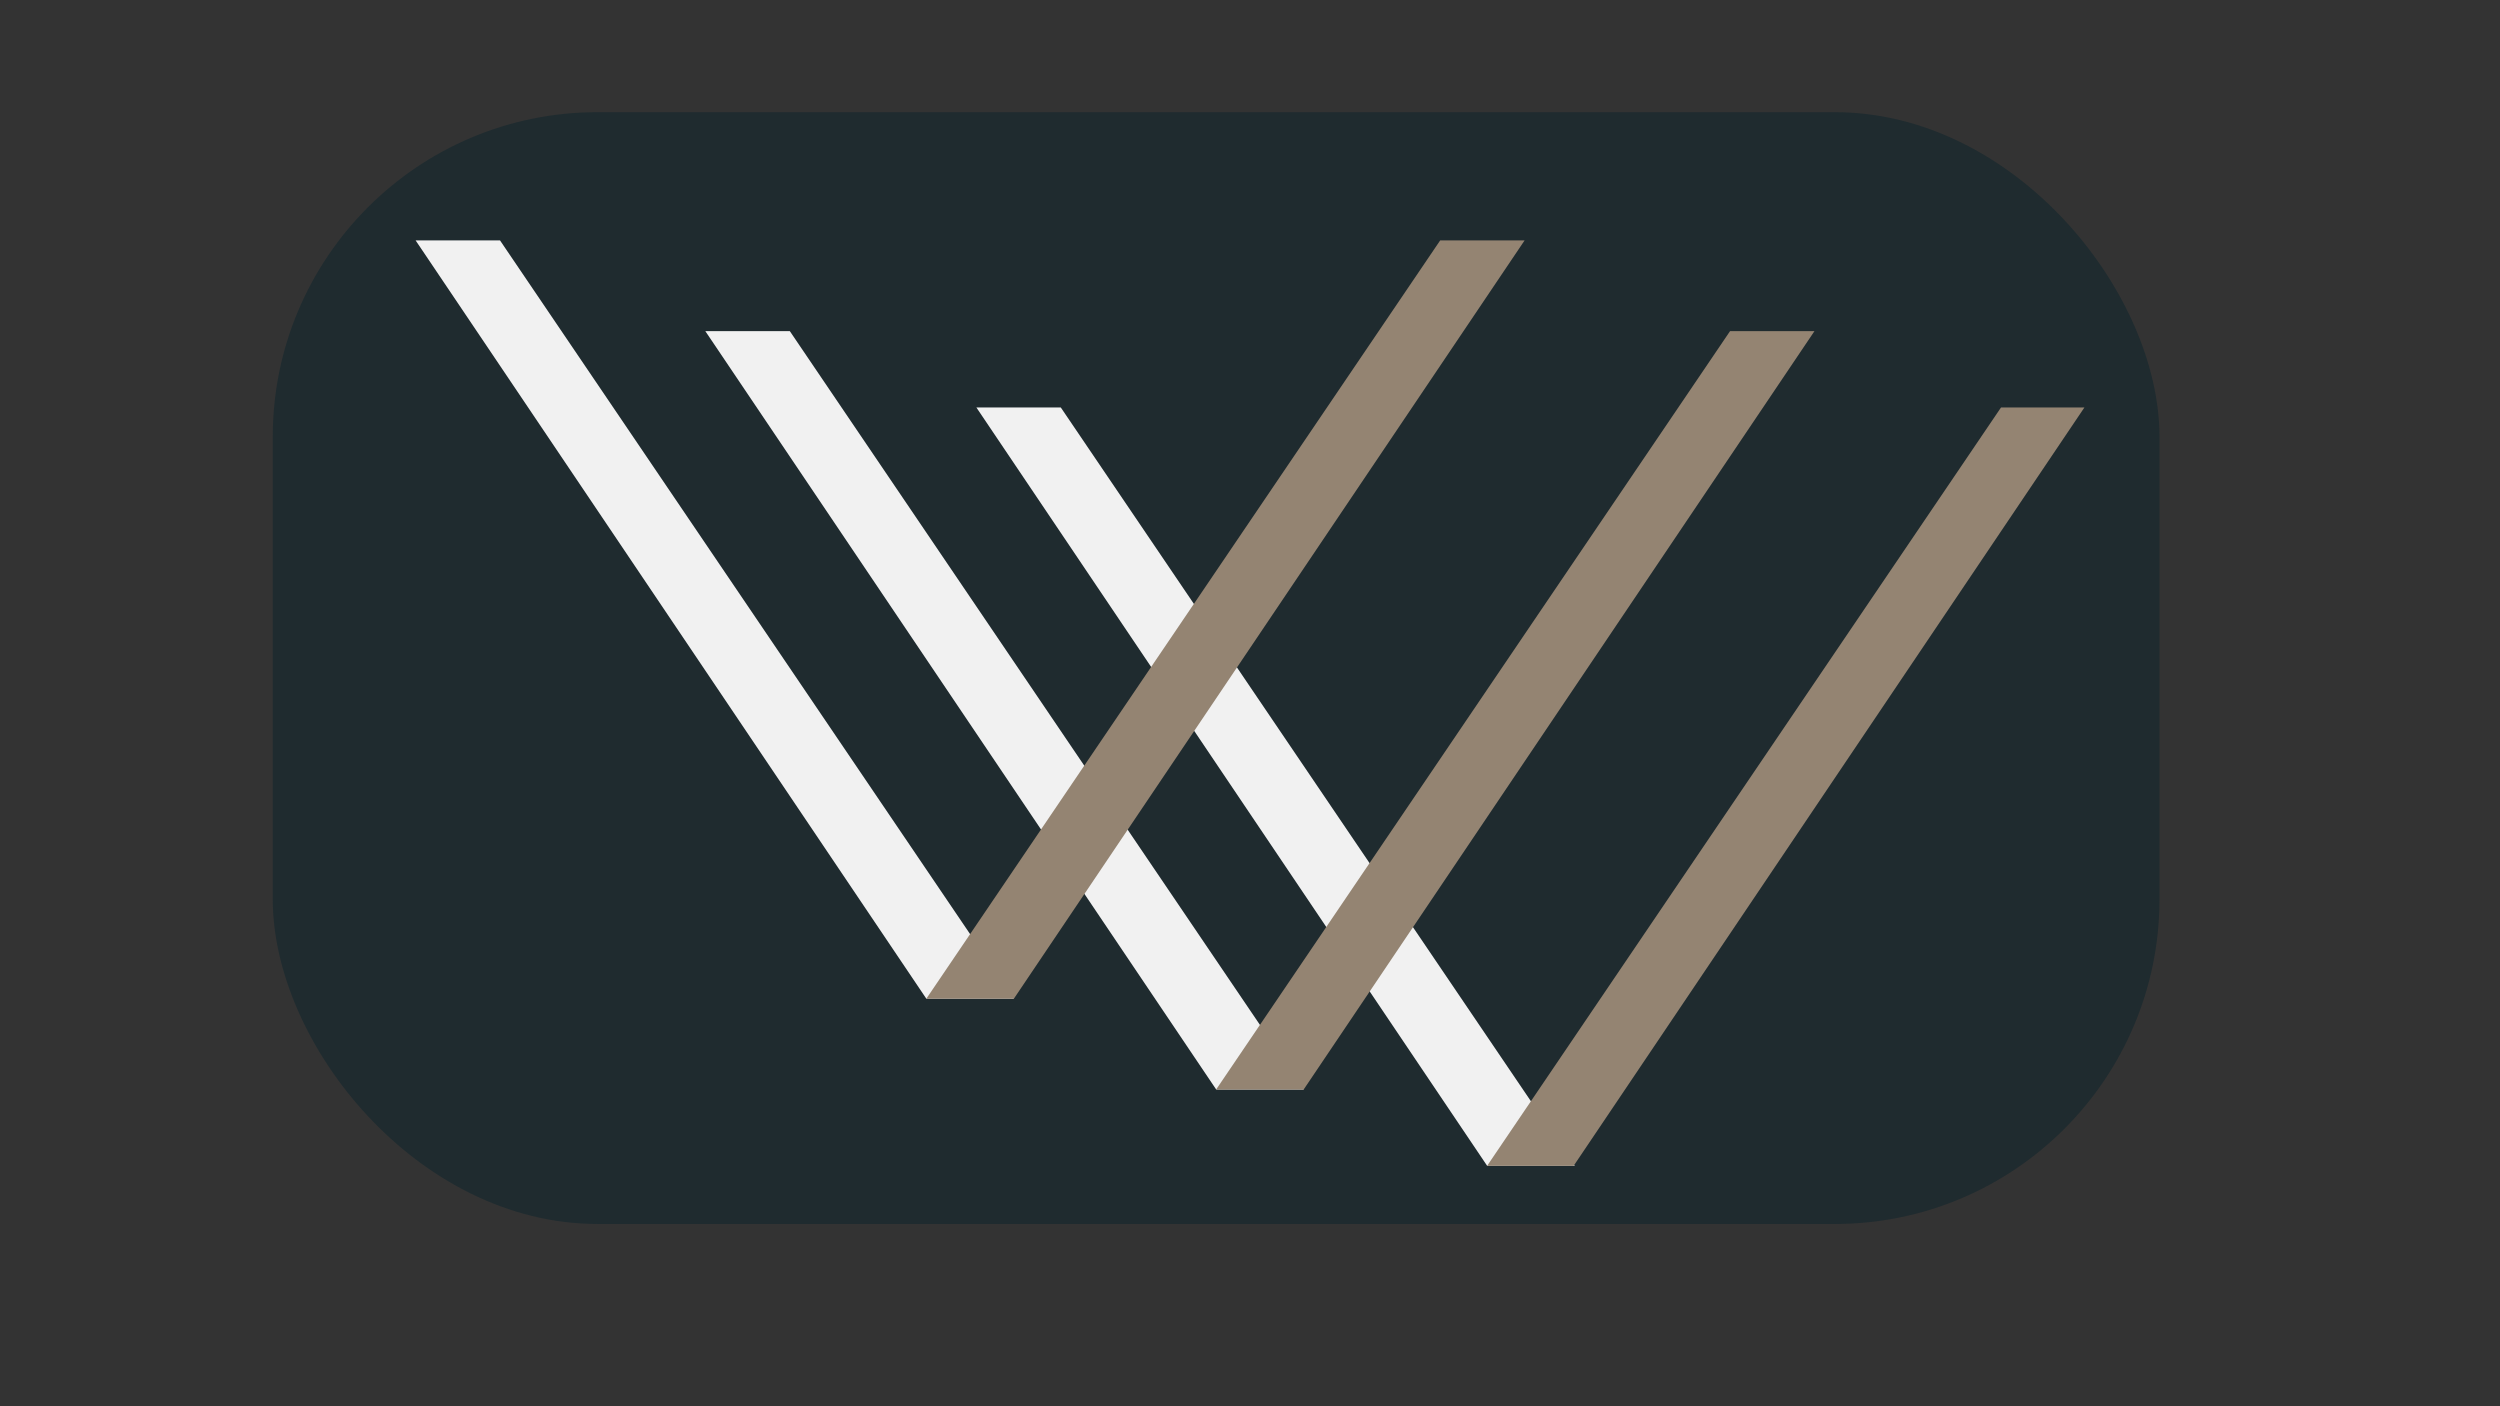 <?xml version="1.0" encoding="utf-8"?>
<svg xmlns="http://www.w3.org/2000/svg" id="Ebene_1" version="1.1" viewBox="0 0 1920 1080">
  
  <rect x="0" y="0" width="1920" height="1080" fill="#333333" stroke="none"/>
  
  <defs>
    <style>
      .st0 {
        fill: #f1f1f1;
      }

      .st1 {
        fill: #1f2b2f;
      }

      .st2 {
        fill: #948472;
      }
    </style>
  </defs>
  <rect class="st1" height="853.87" rx="249.45" ry="249.45" width="1449.02" x="209.47" y="86.15"/>
  <path class="st0" d="M384.01,184.62l394.68,582.43h-67.23L319.18,184.62h64.83,0Z"/>
  <path class="st0" d="M606.6,254.33l394.68,582.43h-67.23L541.7,254.33h64.9Z"/>
  <path class="st0" d="M814.7,312.95l394.68,582.43h-67.23l-392.28-582.43h64.83Z"/>
  <path class="st2" d="M1106.07,184.62l-394.68,582.43h67.23l392.28-582.43h-64.83,0Z"/>
  <path class="st2" d="M1328.66,254.33l-394.68,582.43h67.23l392.28-582.43h-64.83Z"/>
  <path class="st2" d="M1536.77,312.95l-394.68,582.43h66.45l392.28-582.43h-64.05Z"/>
</svg>